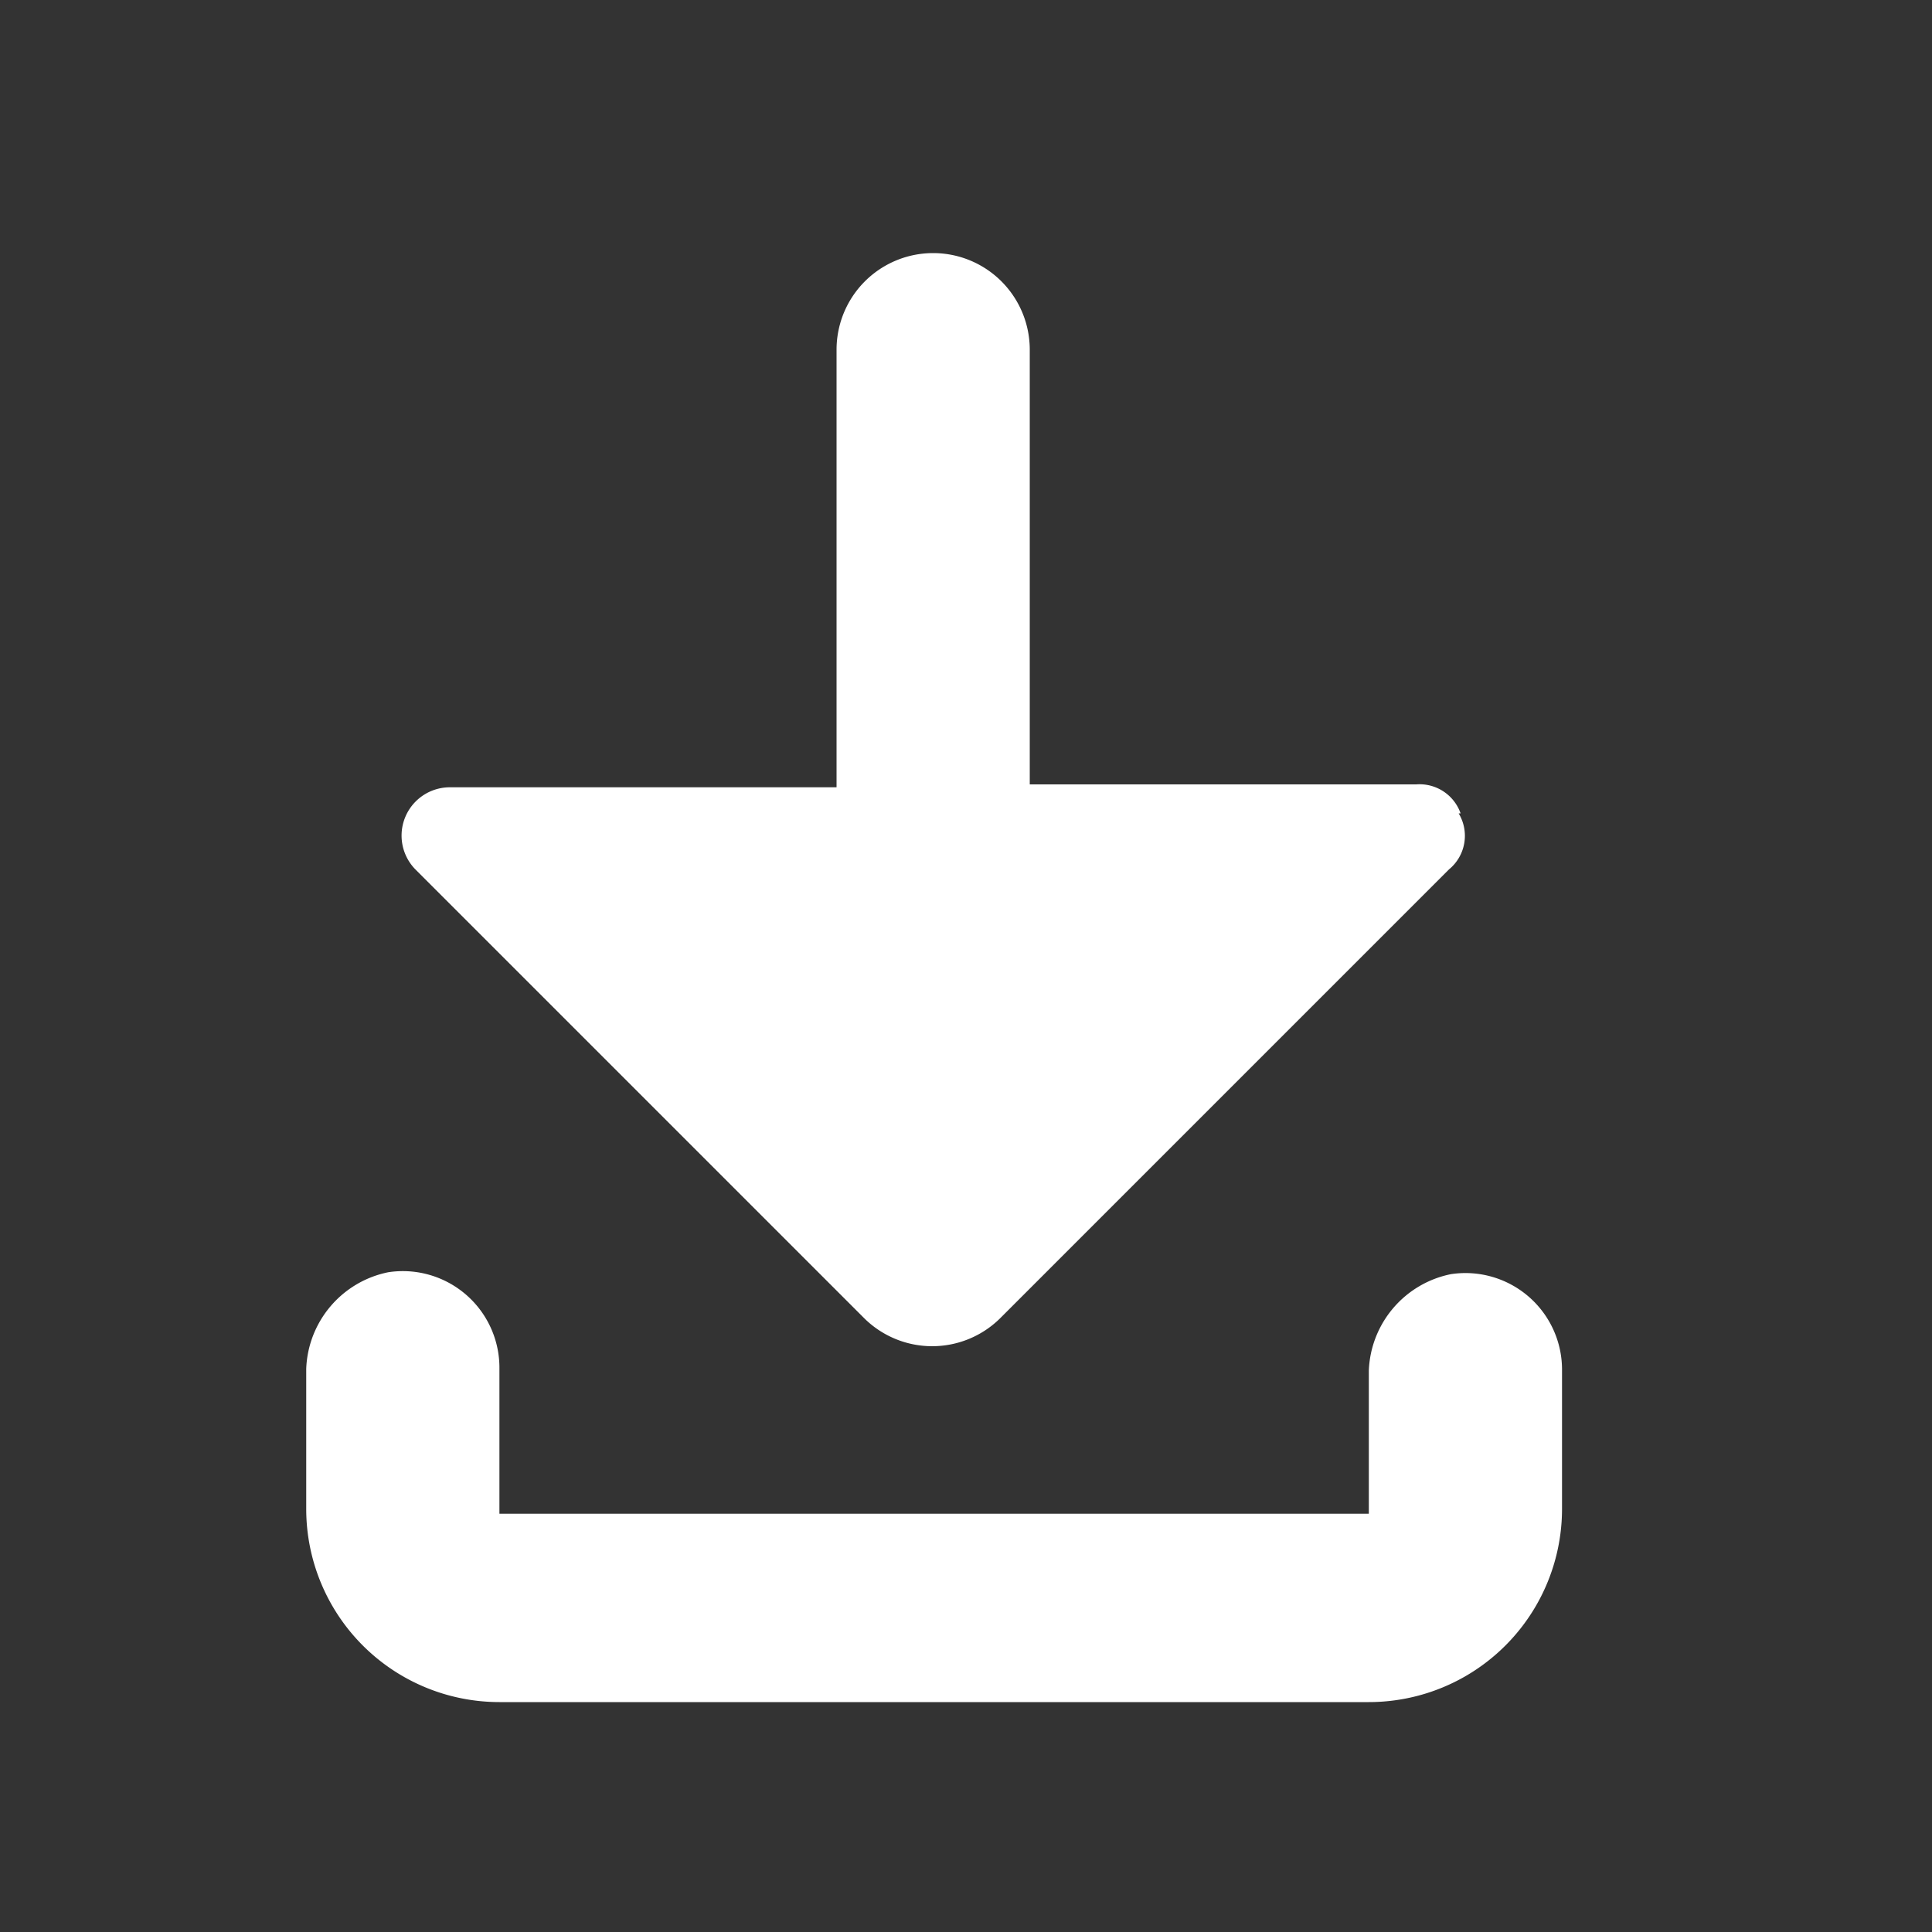 <svg id="Layer_1" data-name="Layer 1" xmlns="http://www.w3.org/2000/svg" viewBox="0 0 20 20"><rect x="0" y="0" width="20" height="20" fill="#333333" stroke="none"/><defs><style>.cls-1{fill:#fff;}</style></defs><path class="cls-1" d="M16.17,15.62a2,2,0,0,1-2,2h-9a2,2,0,0,1-2-2V14.17a1.06,1.06,0,0,1,.85-1,1,1,0,0,1,1.15,1v1.5h9V14.19a1.06,1.06,0,0,1,.85-1,1,1,0,0,1,1.15,1v1.47ZM15.1,8.42A.45.45,0,0,1,15,9l-4.65,4.65a1,1,0,0,1-1.4,0L4.3,9a.5.5,0,0,1,.36-.85h4V3.62a1,1,0,0,1,2,0v4.5h4a.45.45,0,0,1,.46.3Z"/></svg>